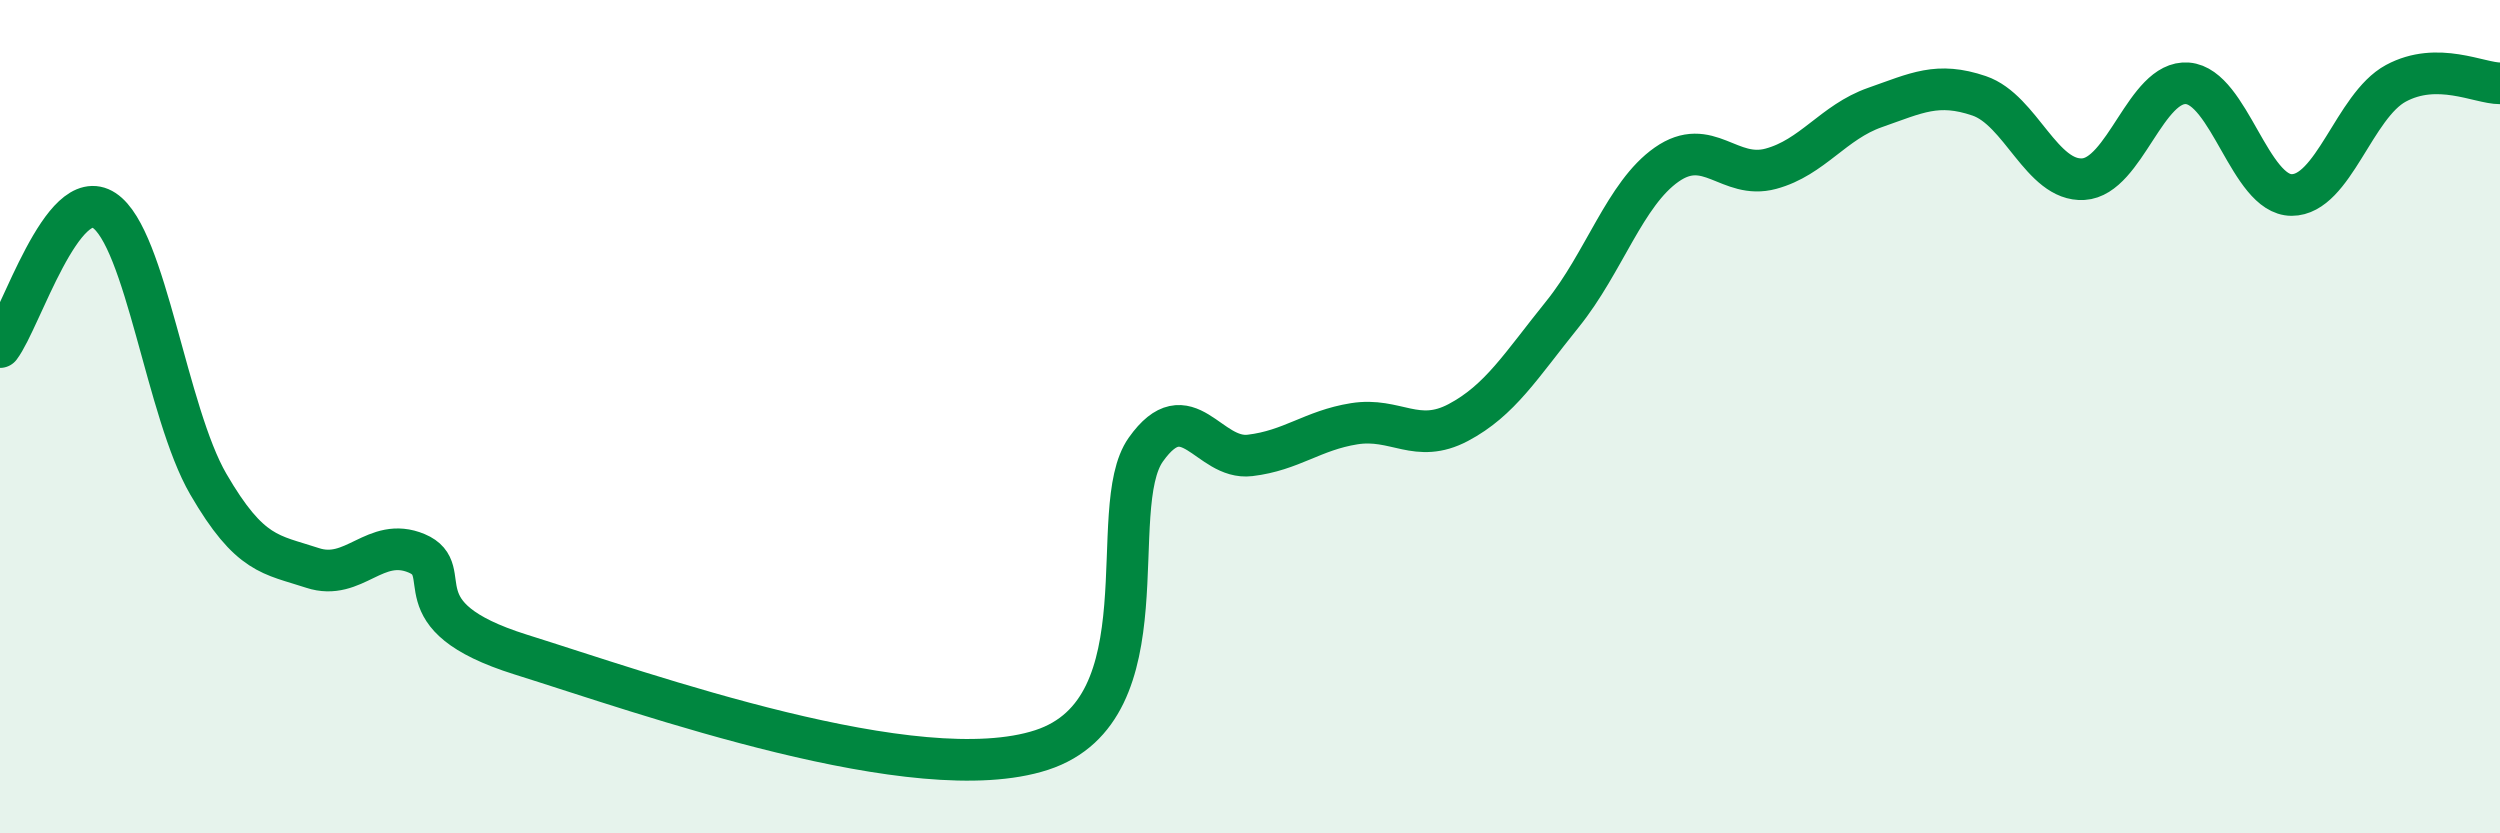 
    <svg width="60" height="20" viewBox="0 0 60 20" xmlns="http://www.w3.org/2000/svg">
      <path
        d="M 0,8.33 C 0.5,7.67 1.5,4.39 2.5,5.05 C 3.5,5.71 4,9.9 5,11.62 C 6,13.34 6.5,13.3 7.5,13.63 C 8.5,13.96 9,12.86 10,13.28 C 11,13.7 9.5,14.77 12.5,15.71 C 15.5,16.65 22,18.98 25,18 C 28,17.02 26.5,12.2 27.5,10.79 C 28.5,9.38 29,11.05 30,10.93 C 31,10.81 31.5,10.33 32.5,10.17 C 33.5,10.01 34,10.67 35,10.14 C 36,9.61 36.5,8.78 37.5,7.54 C 38.5,6.3 39,4.65 40,3.95 C 41,3.25 41.5,4.32 42.5,4.05 C 43.5,3.78 44,2.93 45,2.58 C 46,2.23 46.5,1.96 47.5,2.3 C 48.5,2.64 49,4.36 50,4.3 C 51,4.24 51.5,1.92 52.5,2 C 53.5,2.08 54,4.68 55,4.68 C 56,4.68 56.5,2.54 57.5,2 C 58.5,1.46 59.5,2 60,2L60 20L0 20Z"
        fill="#008740"
        opacity="0.1"
        stroke-linecap="round"
        stroke-linejoin="round"
      />
      <path
        d="M 0,8.33 C 0.5,7.67 1.5,4.39 2.5,5.05 C 3.5,5.71 4,9.9 5,11.62 C 6,13.34 6.5,13.3 7.5,13.63 C 8.5,13.96 9,12.86 10,13.28 C 11,13.7 9.5,14.77 12.5,15.71 C 15.5,16.65 22,18.98 25,18 C 28,17.02 26.5,12.2 27.5,10.79 C 28.5,9.38 29,11.05 30,10.93 C 31,10.81 31.5,10.33 32.5,10.17 C 33.5,10.01 34,10.67 35,10.14 C 36,9.61 36.5,8.78 37.5,7.54 C 38.5,6.3 39,4.65 40,3.95 C 41,3.25 41.5,4.32 42.5,4.05 C 43.5,3.78 44,2.93 45,2.58 C 46,2.23 46.5,1.96 47.5,2.3 C 48.5,2.64 49,4.36 50,4.3 C 51,4.24 51.5,1.92 52.5,2 C 53.5,2.08 54,4.68 55,4.68 C 56,4.68 56.5,2.54 57.5,2 C 58.5,1.46 59.5,2 60,2"
        stroke="#008740"
        stroke-width="1"
        fill="none"
        stroke-linecap="round"
        stroke-linejoin="round"
      />
    </svg>
  